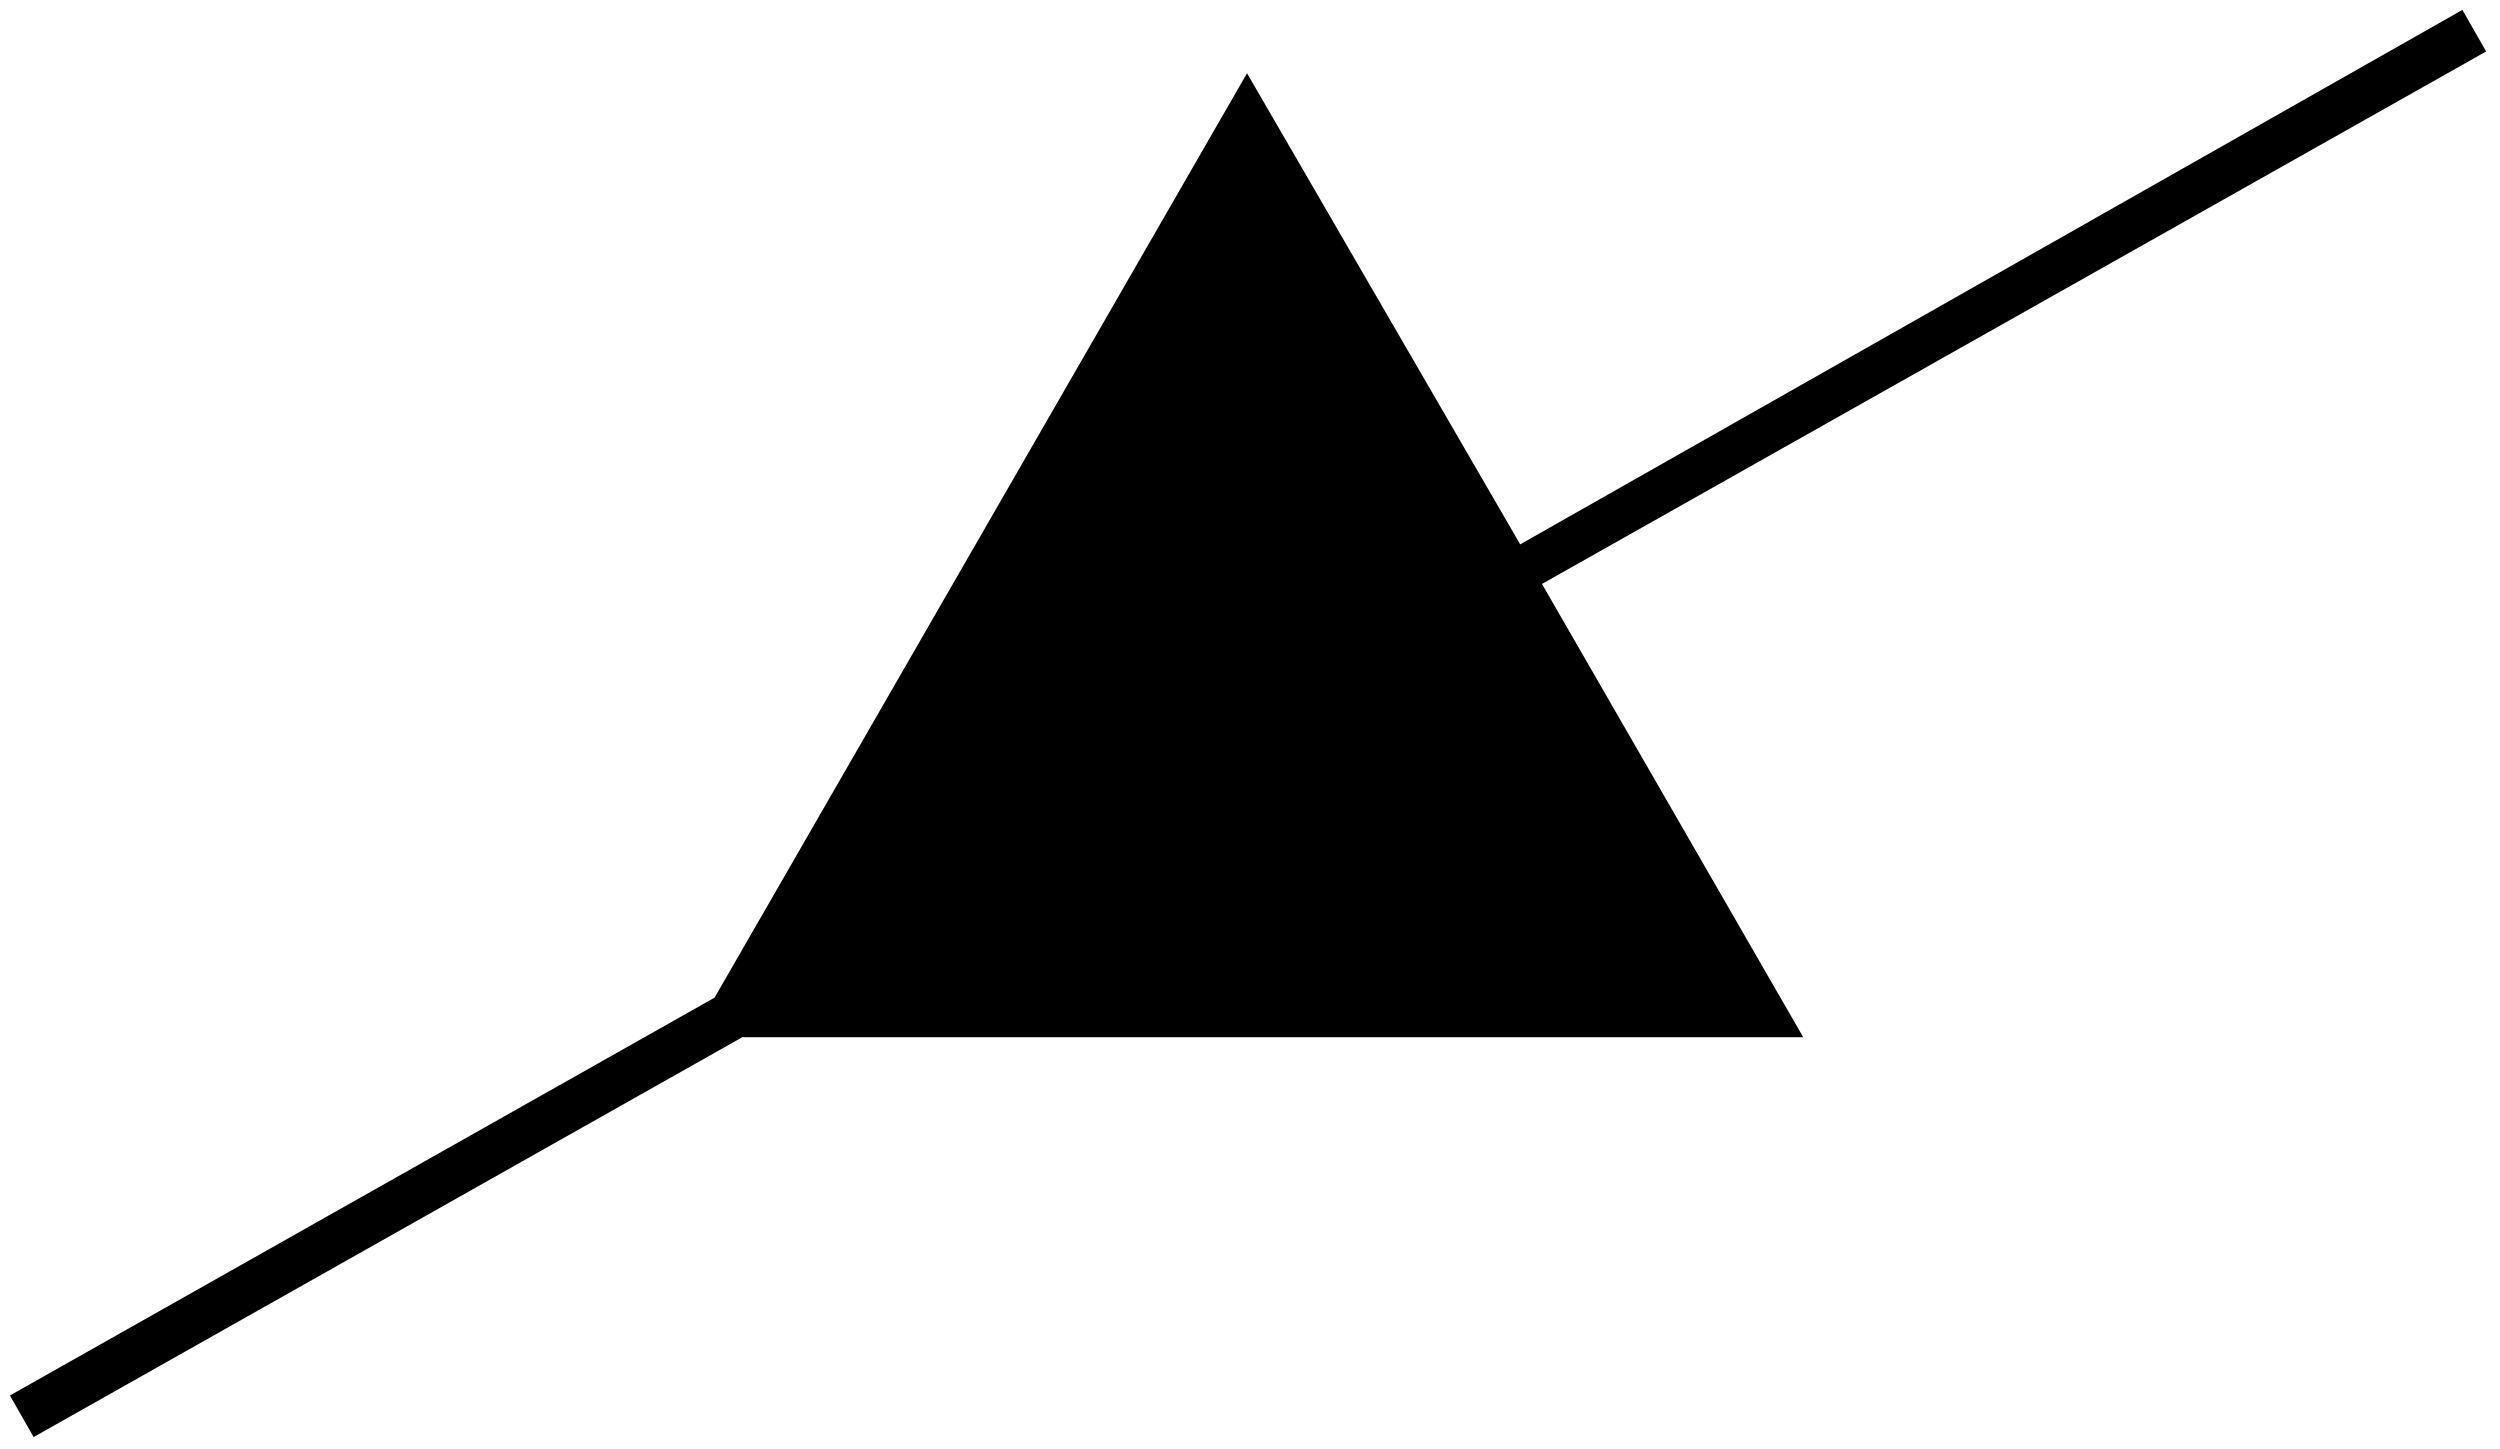 <?xml version="1.0" encoding="utf-8"?>
<!-- Generator: Adobe Illustrator 24.0.0, SVG Export Plug-In . SVG Version: 6.00 Build 0)  -->
<svg version="1.1" id="Ebene_1" xmlns="http://www.w3.org/2000/svg" xmlns:xlink="http://www.w3.org/1999/xlink" x="0px" y="0px"
	 viewBox="0 0 126.3 73.2" style="enable-background:new 0 0 126.3 73.2;" xml:space="preserve">
<polygon points="77.9,29.5 125.6,2.6 124.4,0.5 76.8,27.5 63,3.7 36.1,50.4 0.5,70.5 1.7,72.6 37.5,52.4 91.1,52.4 "/>
</svg>
